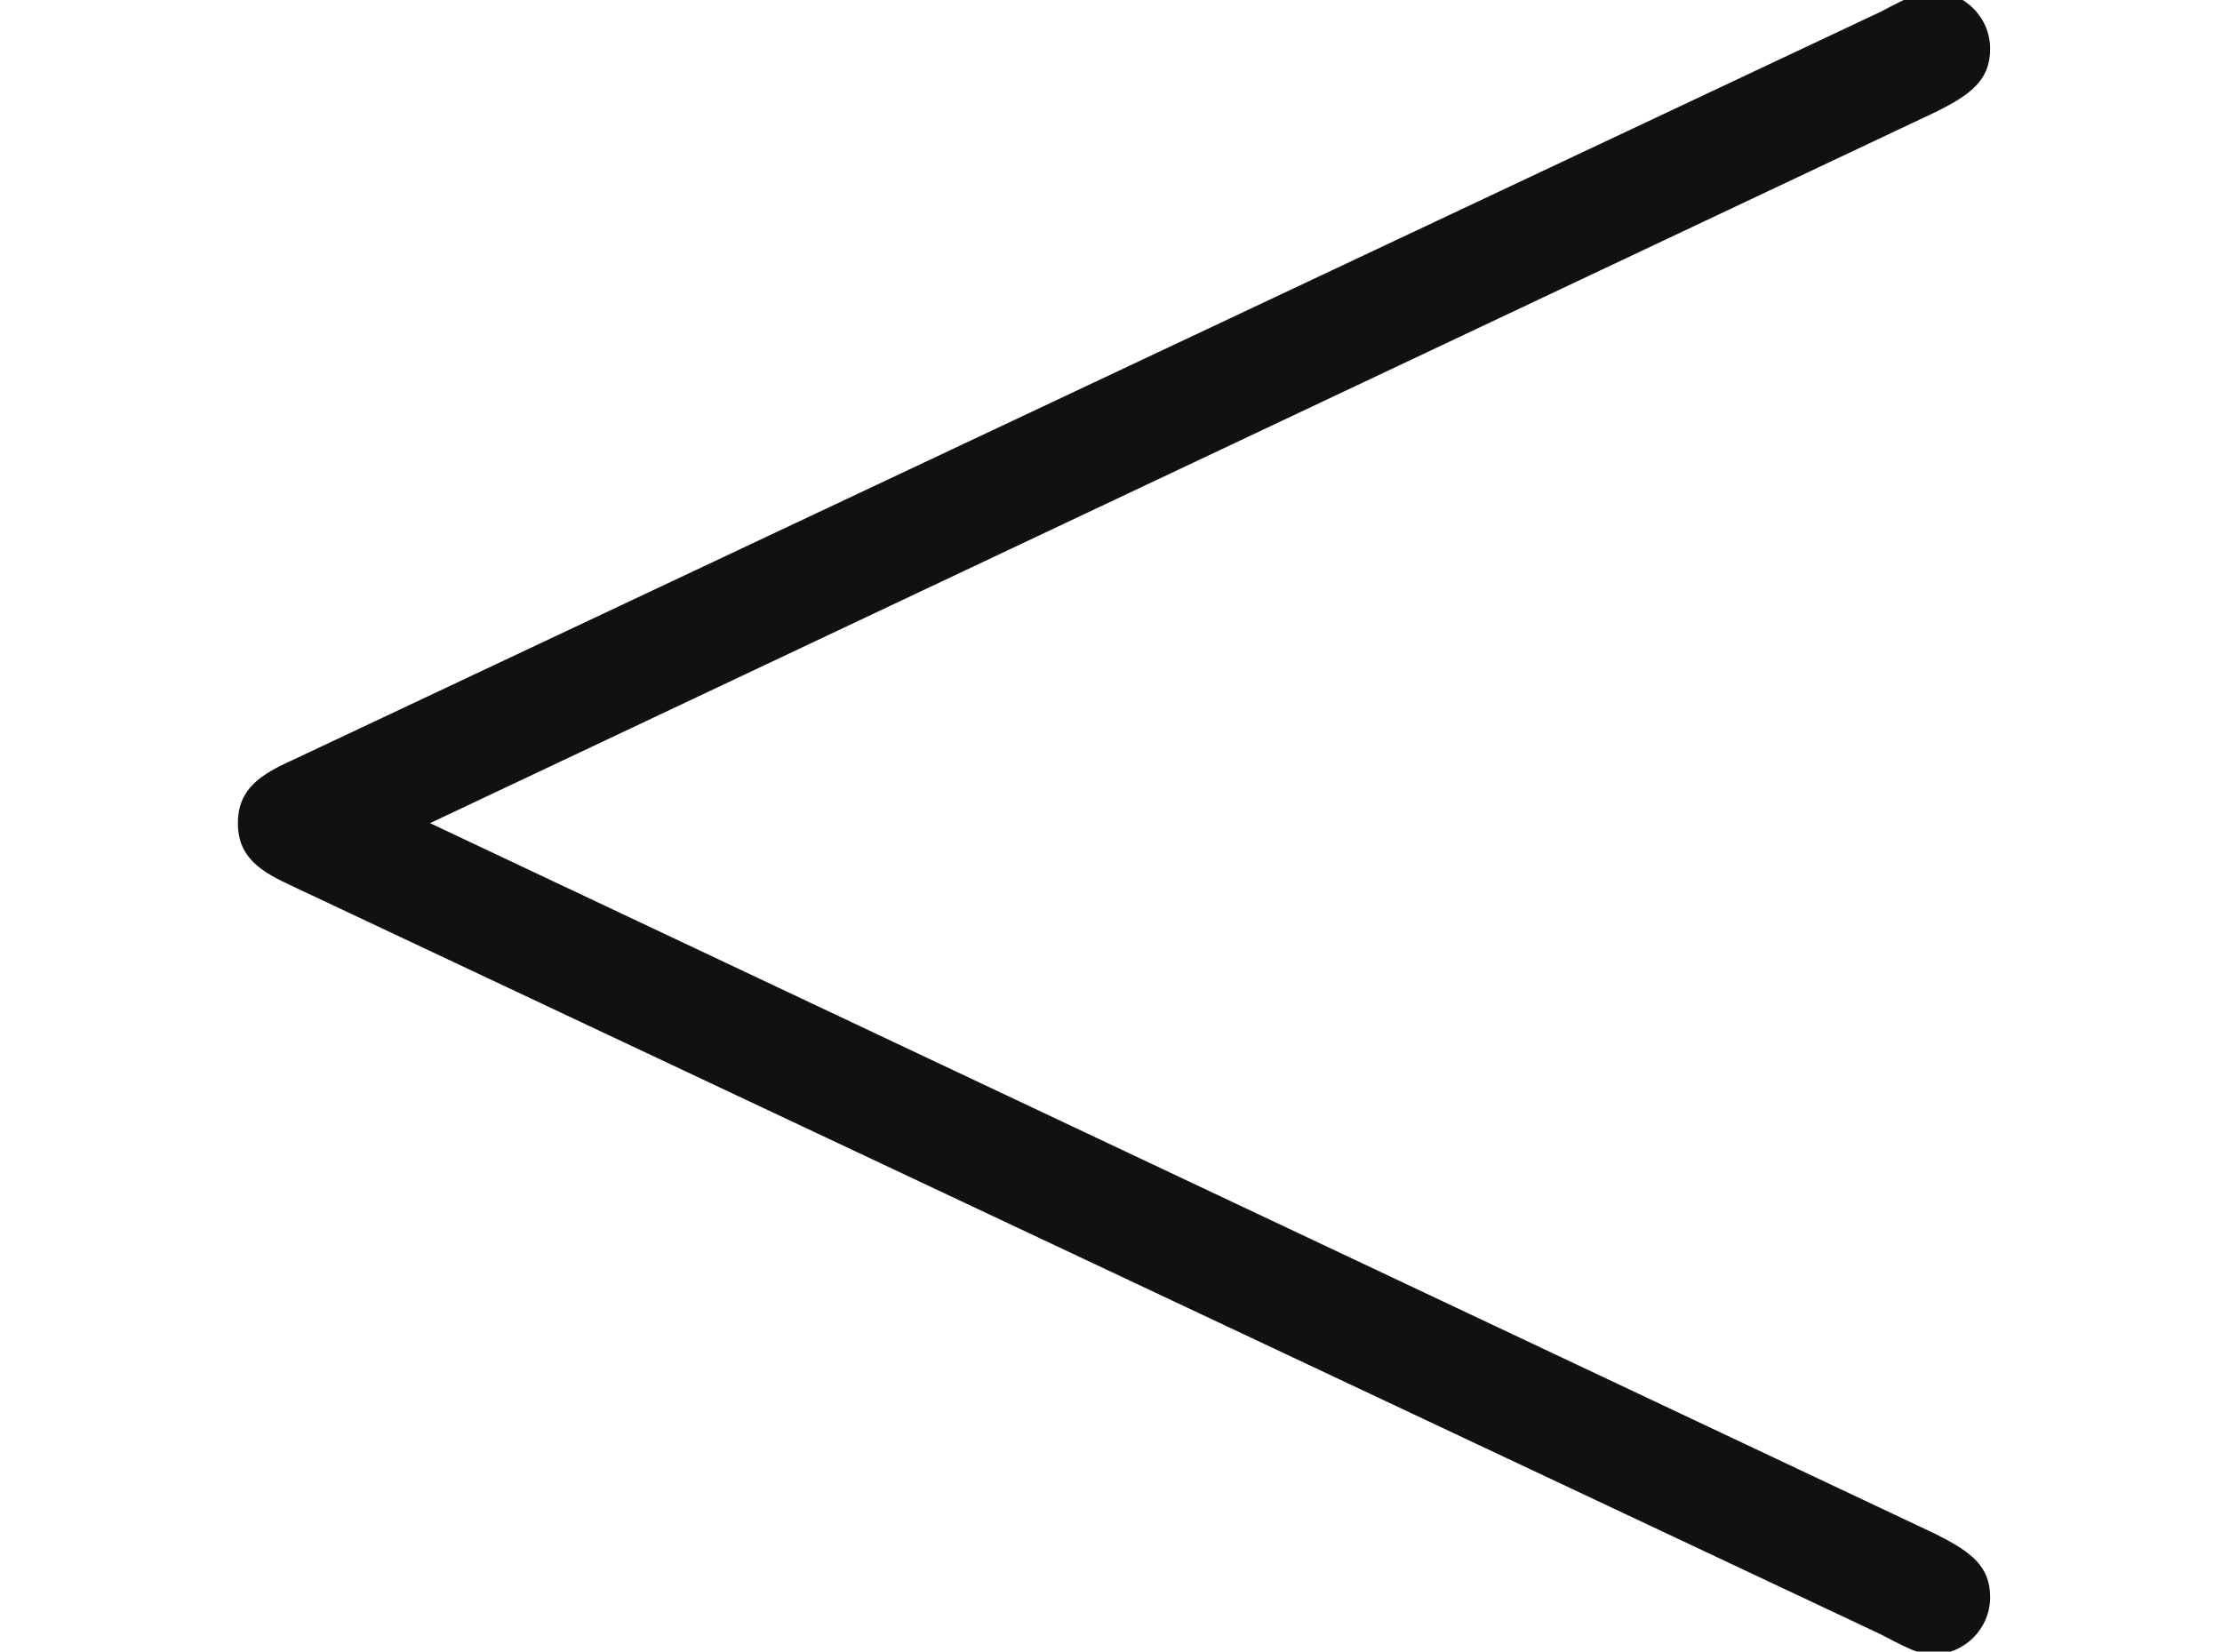 <?xml version='1.0'?>
<!-- This file was generated by dvisvgm 1.13 -->
<svg height='6.284pt' version='1.1' viewBox='70.735 62.883 8.453 6.284' width='8.453pt' xmlns='http://www.w3.org/2000/svg' xmlns:xlink='http://www.w3.org/1999/xlink'>
<defs>
<path d='M7.364 -5.433C7.495 -5.498 7.571 -5.553 7.571 -5.673S7.473 -5.891 7.353 -5.891C7.32 -5.891 7.298 -5.891 7.156 -5.815L1.113 -2.967C0.993 -2.913 0.905 -2.858 0.905 -2.727S0.993 -2.542 1.113 -2.487L7.156 0.36C7.298 0.436 7.32 0.436 7.353 0.436C7.473 0.436 7.571 0.338 7.571 0.218S7.495 0.044 7.364 -0.022L1.636 -2.727L7.364 -5.433Z' id='g0-60'/>
</defs>
<g id='page1'>
<g fill='#111111'>
<use x='70.735' xlink:href='#g0-60' y='68.742'/>
</g>
</g>
</svg>
<!--Rendered by QuickLaTeX.com-->